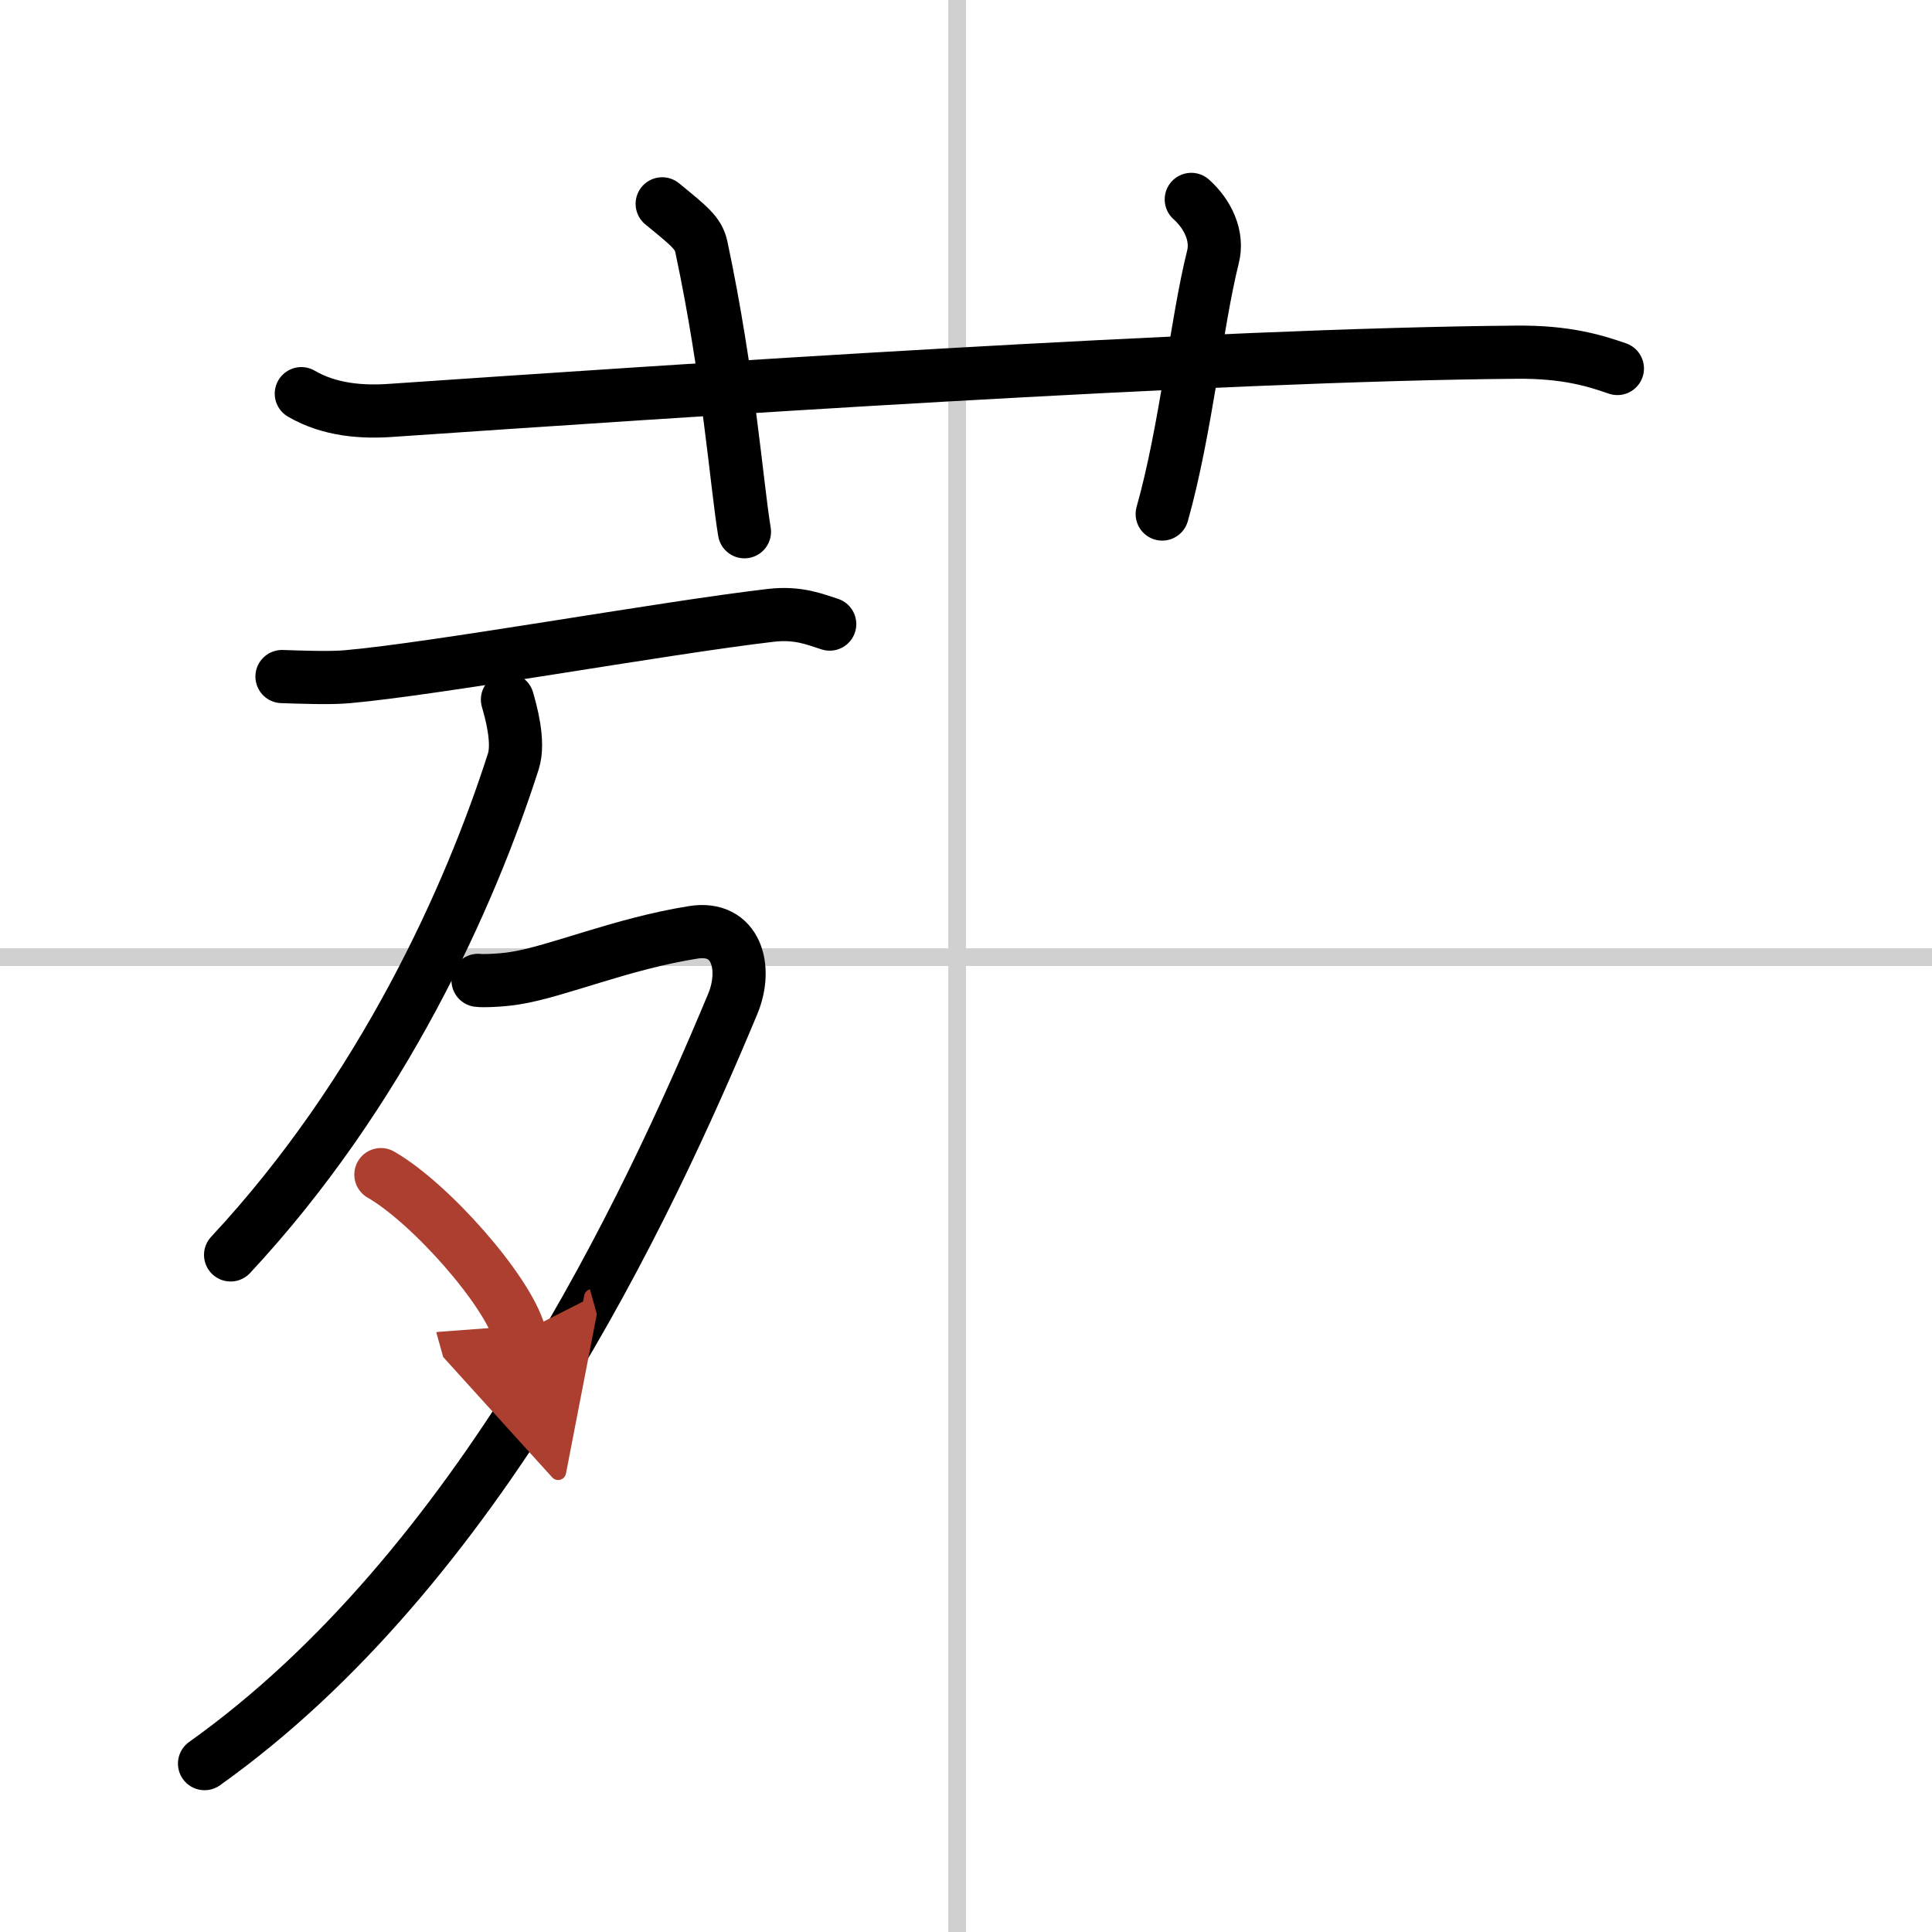 <svg width="400" height="400" viewBox="0 0 109 109" xmlns="http://www.w3.org/2000/svg"><defs><marker id="a" markerWidth="4" orient="auto" refX="1" refY="5" viewBox="0 0 10 10"><polyline points="0 0 10 5 0 10 1 5" fill="#ad3f31" stroke="#ad3f31"/></marker></defs><g fill="none" stroke="#000" stroke-linecap="round" stroke-linejoin="round" stroke-width="3"><rect width="100%" height="100%" fill="#fff" stroke="#fff"/><line x1="54" x2="54" y2="109" stroke="#d0d0d0" stroke-width="1"/><line x2="109" y1="54" y2="54" stroke="#d0d0d0" stroke-width="1"/><path d="m17 22.21c1.61 0.94 3.47 1.06 5.1 0.94 15.65-1.07 46.43-3.15 63.51-3.28 2.69-0.02 4.3 0.45 5.64 0.92"/><path d="M37.36,11.5c1.55,1.27,2.04,1.65,2.21,2.43C41.12,21.22,41.56,27.35,42,30"/><path d="m67.21 11.25c0.92 0.82 1.53 2.06 1.22 3.26-0.92 3.67-1.53 9.79-2.86 14.49"/><path d="m15.91 38.17c0.97 0.03 2.7 0.1 3.67 0.01 4.95-0.43 17.81-2.75 23.88-3.46 1.59-0.19 2.55 0.24 3.35 0.49"/><path d="m28.63 39.47c0.17 0.59 0.69 2.37 0.33 3.49-2.42 7.56-7.36 18.62-15.95 27.84"/><path d="M26.97,55.31c0.26,0.04,1.34,0,2.07-0.12c2.38-0.37,5.99-1.94,10.08-2.59c2.41-0.38,3.08,1.97,2.22,4.04C36.5,68.25,27,88.5,11.54,99.5"/><path d="m21.49 66.27c2.76 1.58 7.13 6.51 7.82 8.98" marker-end="url(#a)" stroke="#ad3f31"/></g></svg>
